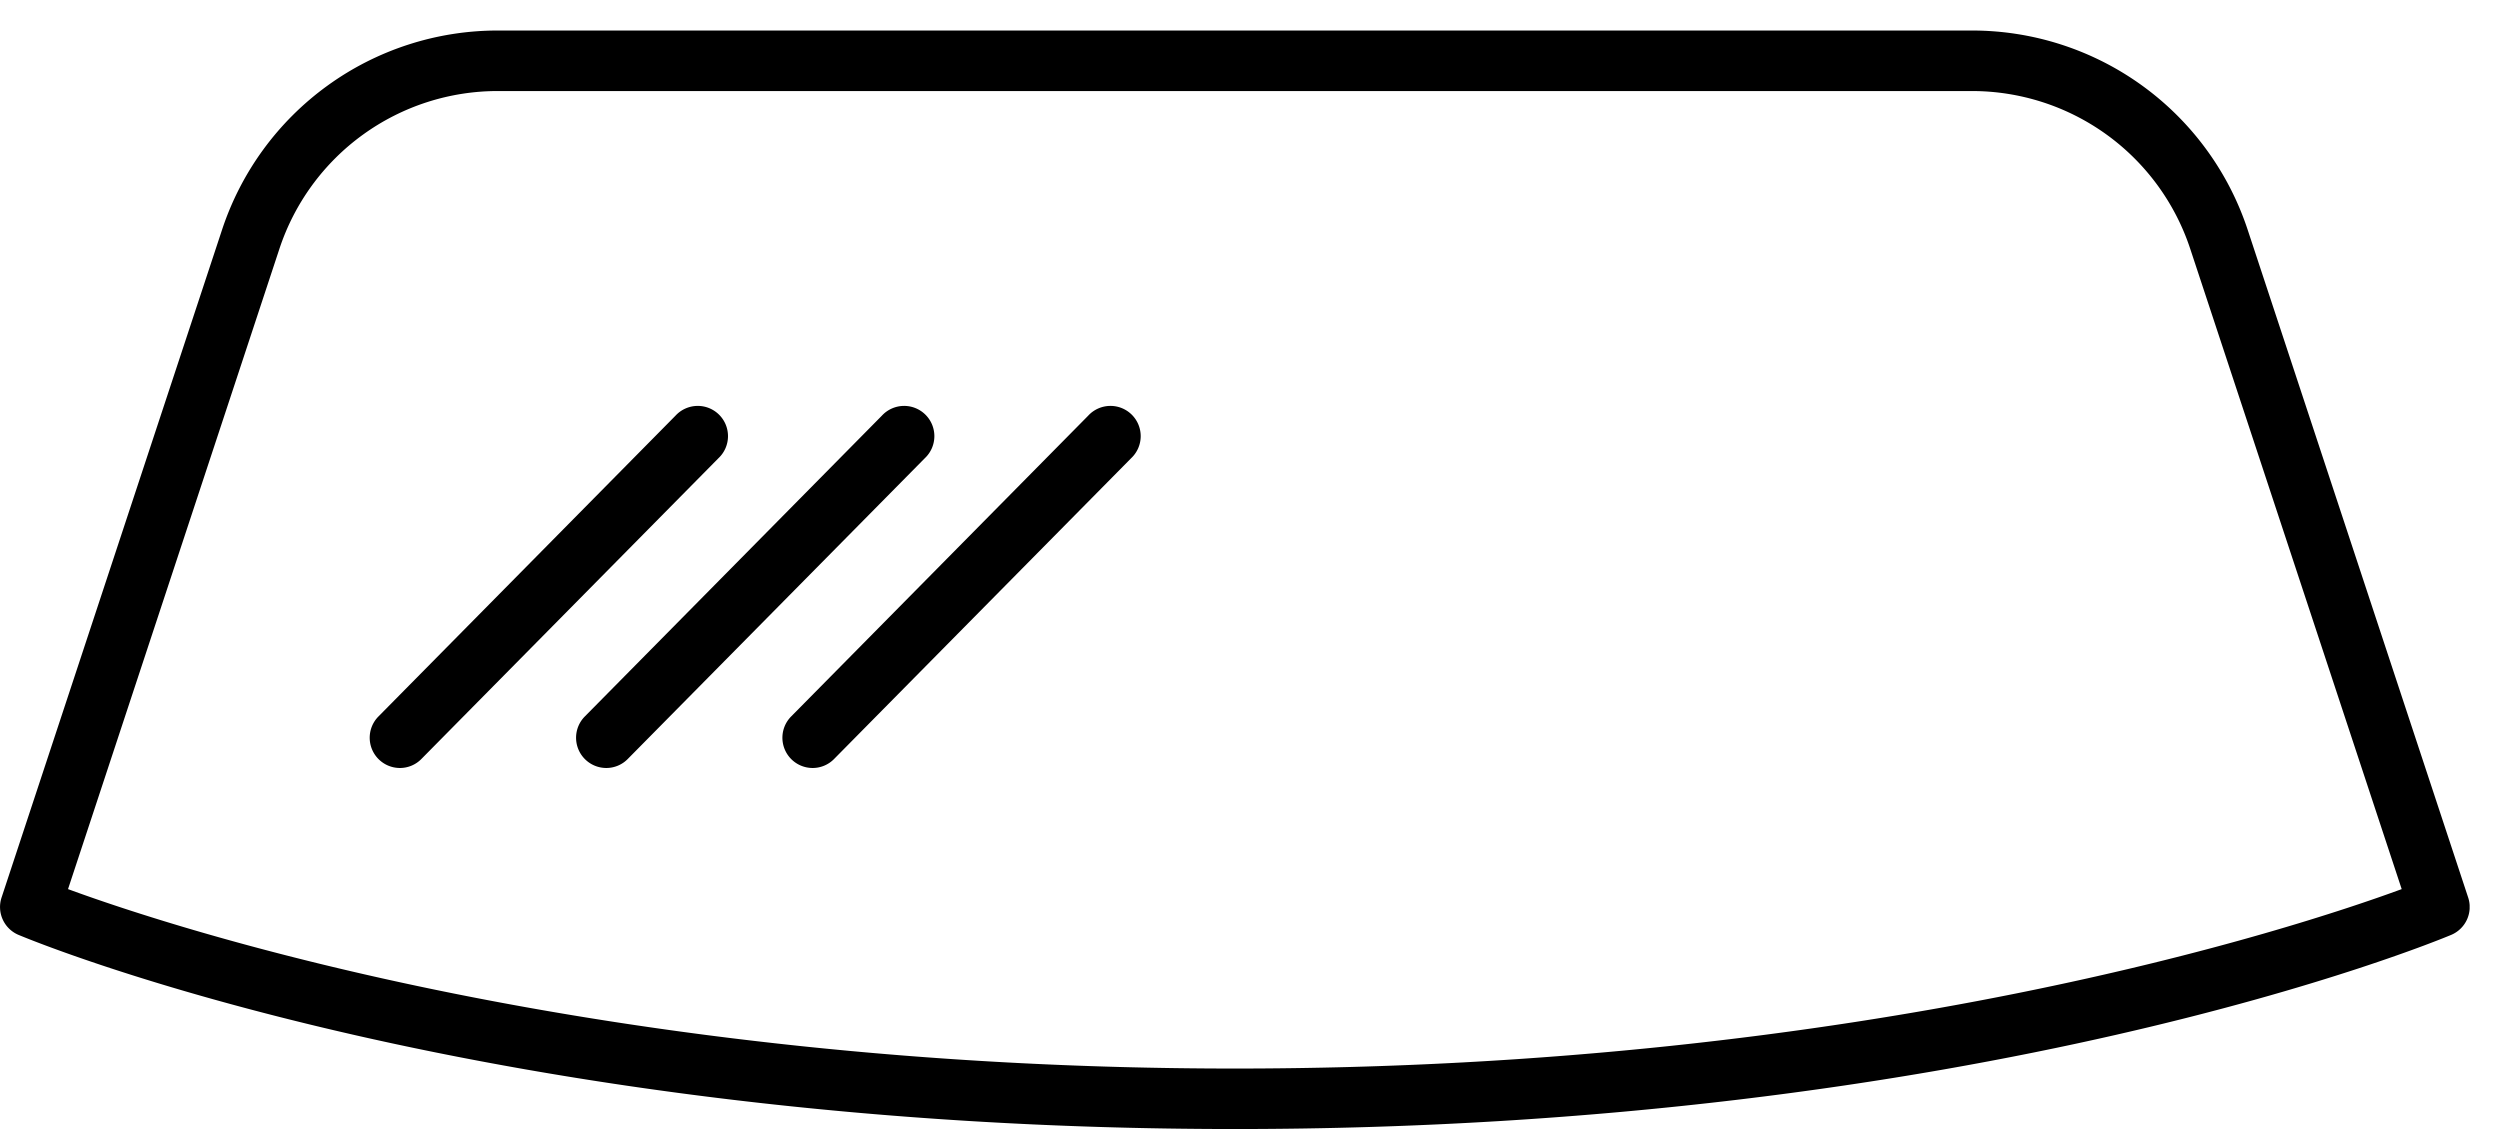 <svg width="62" height="28" viewBox="0 0 62 28" xmlns:xlink="http://www.w3.org/1999/xlink" xmlns="http://www.w3.org/2000/svg"><defs><path d="M0 0h61.247v27.242H0V0z" transform="translate(0 .758)" id="a"/><clipPath id="b"><use xlink:href="#a"/></clipPath></defs><path d="M0 .758h61.248V28H0V.758z" fill="none"/><g clip-path="url(#b)"><path d="M1.687 22.05c2.64.97 13.218 4.45 28.938 4.45 15.718 0 26.296-3.48 28.937-4.45L54.32 6.178a5.7 5.7 0 0 0-5.422-3.92h-36.55a5.7 5.7 0 0 0-5.421 3.92L1.687 22.05zM30.625 28C12.125 28 .927 23.38.459 23.185a.75.75 0 0 1-.42-.927L5.504 5.707A7.198 7.198 0 0 1 12.35.757h36.549a7.198 7.198 0 0 1 6.846 4.95l5.465 16.55a.75.75 0 0 1-.42.928C60.322 23.38 49.123 28 30.625 28z" fill-rule="evenodd"/></g><path d="M9.918 19.046a.75.75 0 0 1-.533-1.277l7.368-7.461a.75.75 0 1 1 1.066 1.054l-7.368 7.46a.744.744 0 0 1-.533.224m5.118 0a.75.75 0 0 1-.533-1.277l7.368-7.461a.75.75 0 1 1 1.066 1.054l-7.368 7.46a.744.744 0 0 1-.533.224m5.117 0a.75.75 0 0 1-.533-1.277l7.368-7.461a.75.75 0 1 1 1.066 1.054l-7.368 7.46a.744.744 0 0 1-.533.224" fill-rule="evenodd"/></svg>